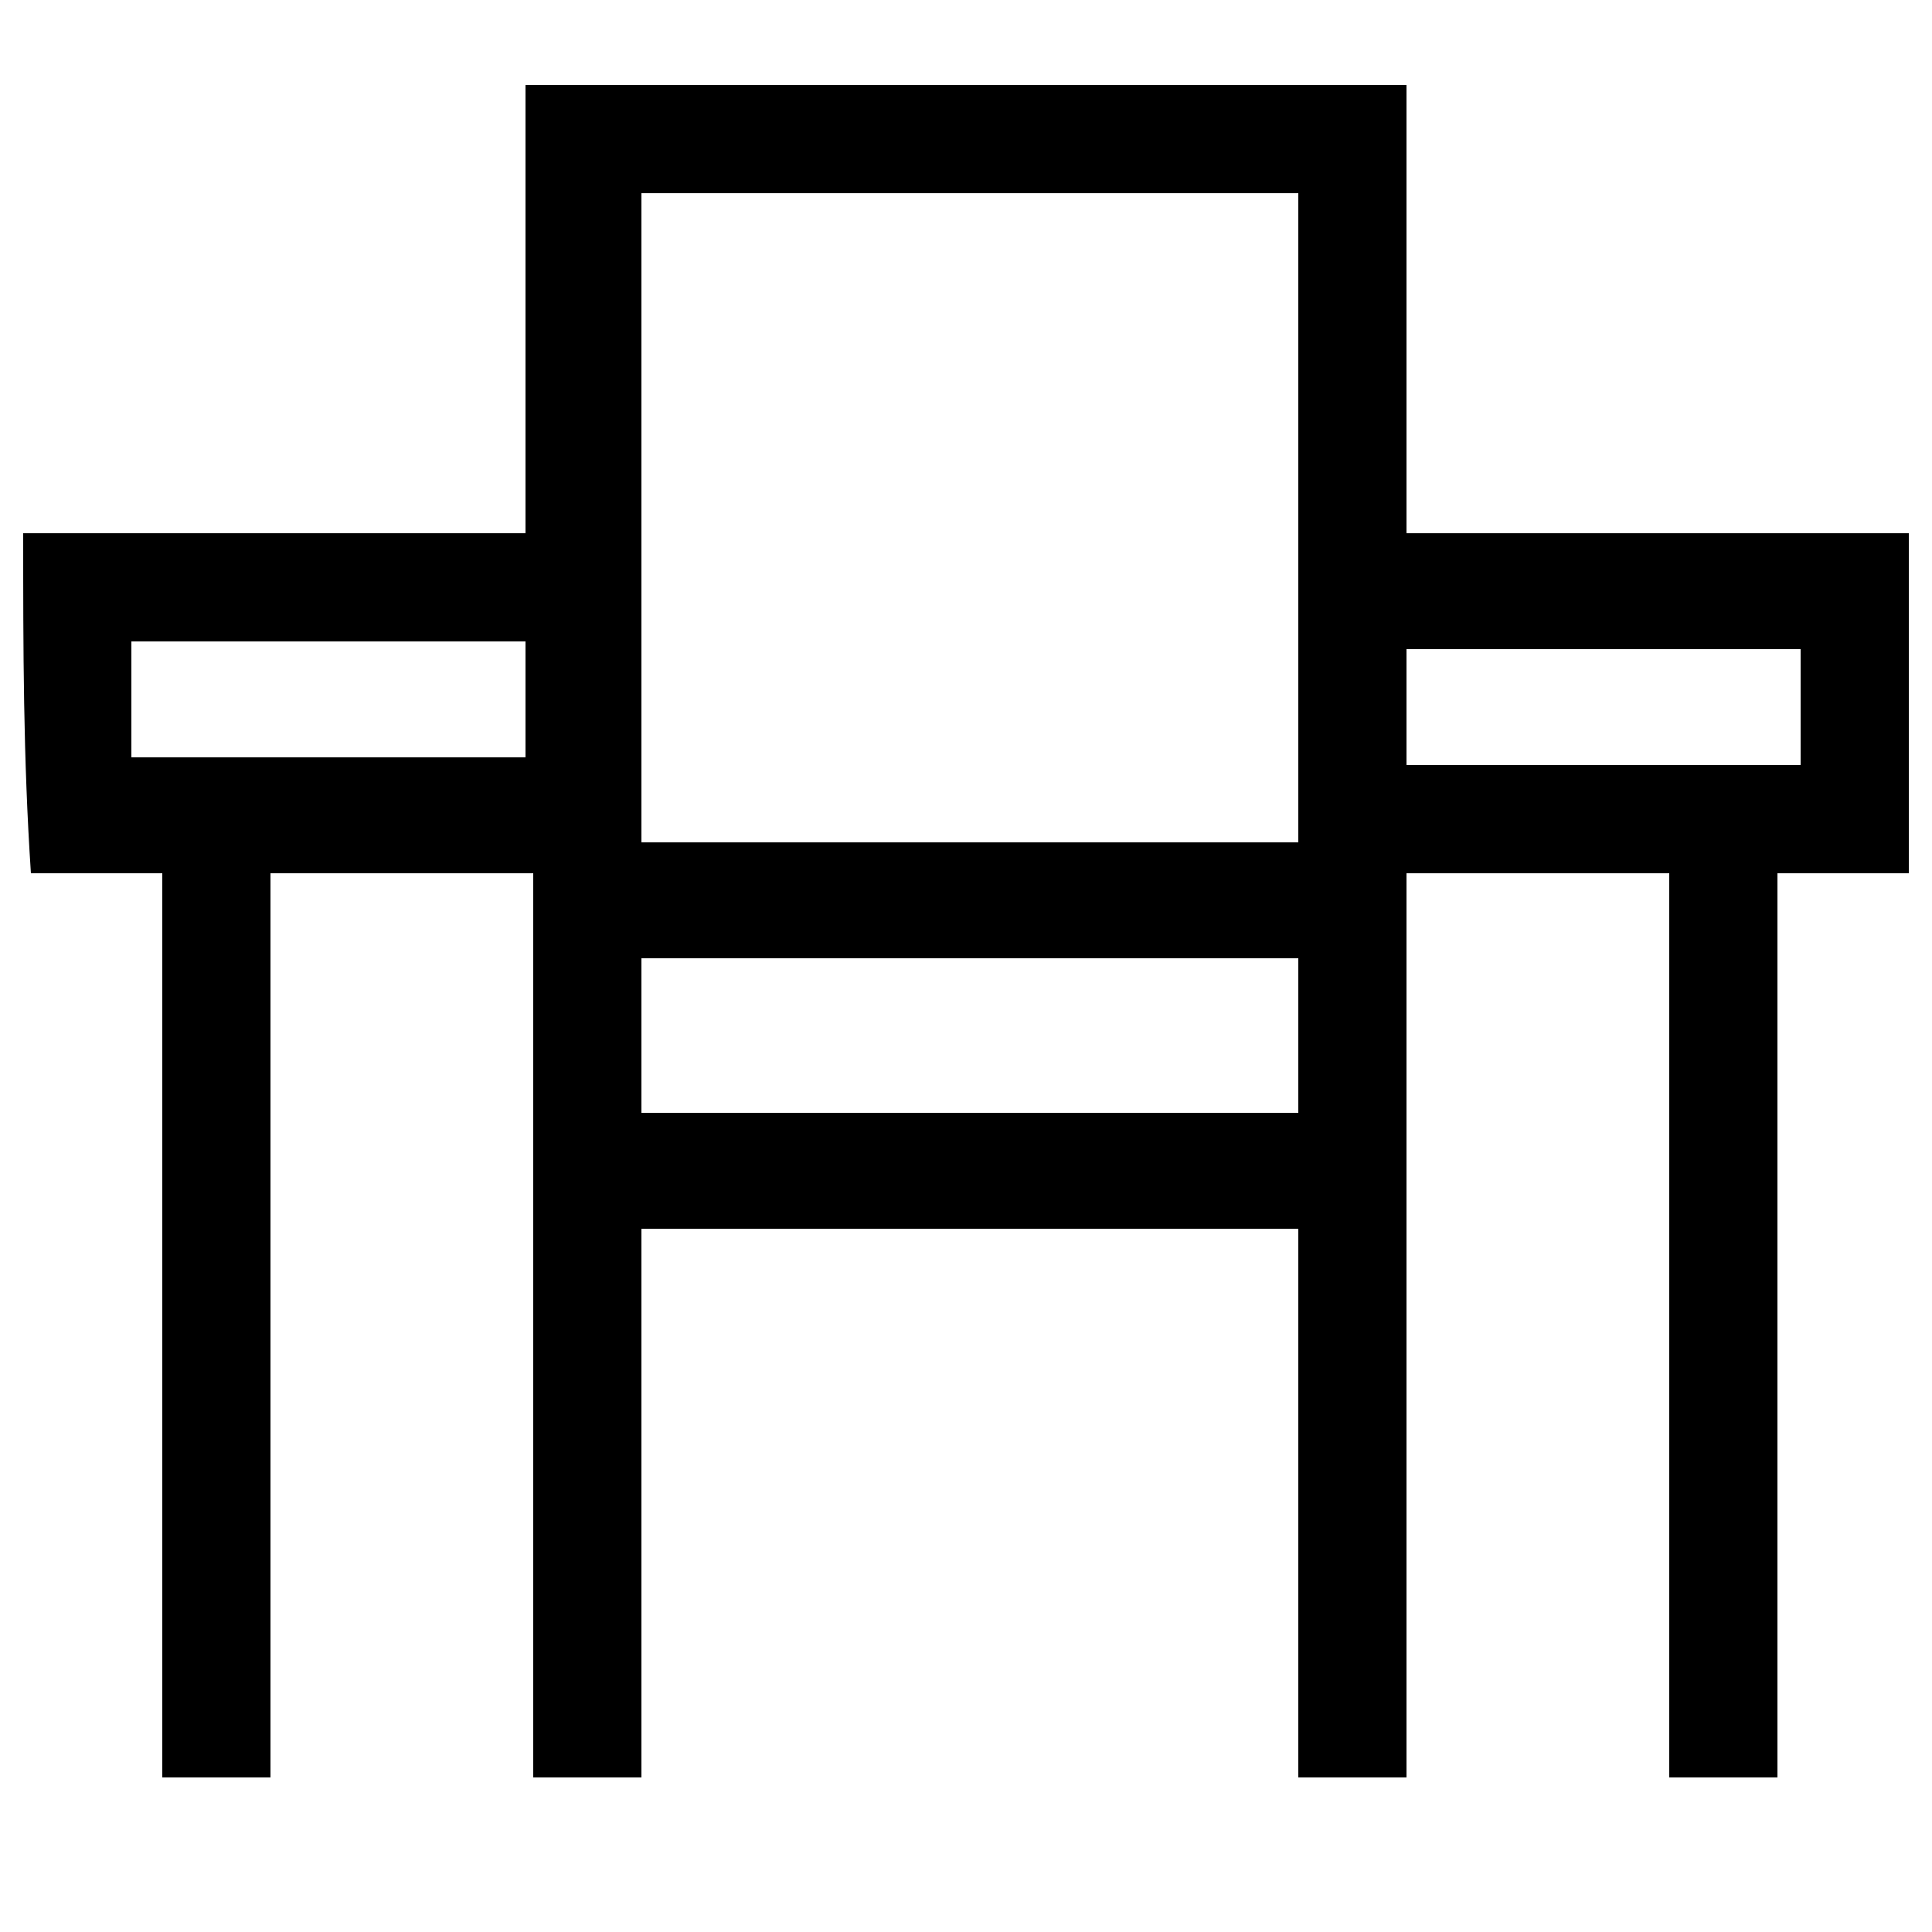 <?xml version="1.0" encoding="utf-8"?>
<!-- Generator: Adobe Illustrator 26.1.0, SVG Export Plug-In . SVG Version: 6.00 Build 0)  -->
<svg version="1.1" id="Ebene_1" xmlns="http://www.w3.org/2000/svg" xmlns:xlink="http://www.w3.org/1999/xlink" x="0px" y="0px"
	 viewBox="0 0 25 25" style="enable-background:new 0 0 25 25;" xml:space="preserve">
<g>
	<path d="M0.3,6.9c1.8,0,3.6,0,5.4,0c0.4,0,0.7,0,1.1,0c0-2,0-3.9,0-5.8c3.8,0,7.6,0,11.4,0c0,1.9,0,3.9,0,5.8c2.2,0,4.4,0,6.5,0
		c0,1.5,0,2.9,0,4.4c-0.6,0-1.1,0-1.7,0c0,3.9,0,7.8,0,11.7c-0.5,0-0.9,0-1.4,0c0-3.9,0-7.8,0-11.7c-1.1,0-2.3,0-3.4,0
		c0,3.9,0,7.8,0,11.7c-0.5,0-0.9,0-1.4,0c0-2.4,0-4.7,0-7.1c-2.8,0-5.7,0-8.5,0c0,2.4,0,4.8,0,7.1c-0.5,0-0.9,0-1.4,0
		c0-3.9,0-7.8,0-11.7c-1.1,0-2.3,0-3.4,0c0,3.9,0,7.8,0,11.7c-0.5,0-0.9,0-1.4,0c0-3.9,0-7.8,0-11.7c-0.6,0-1.2,0-1.7,0
		C0.3,9.8,0.3,8.4,0.3,6.9z M8.3,10.9c2.8,0,5.7,0,8.5,0c0-2.8,0-5.6,0-8.4c-2.8,0-5.7,0-8.5,0C8.3,5.3,8.3,8.1,8.3,10.9z
		 M16.8,12.4c-2.8,0-5.7,0-8.5,0c0,0.7,0,1.3,0,2c2.8,0,5.7,0,8.5,0C16.8,13.8,16.8,13.1,16.8,12.4z M1.7,8.3c0,0.5,0,1,0,1.5
		c1.7,0,3.4,0,5.1,0c0-0.5,0-1,0-1.5C5.1,8.3,3.4,8.3,1.7,8.3z M18.2,9.9c1.7,0,3.4,0,5.1,0c0-0.5,0-1,0-1.5c-1.7,0-3.4,0-5.1,0
		C18.2,8.9,18.2,9.4,18.2,9.9z"/>
</g>
</svg>
